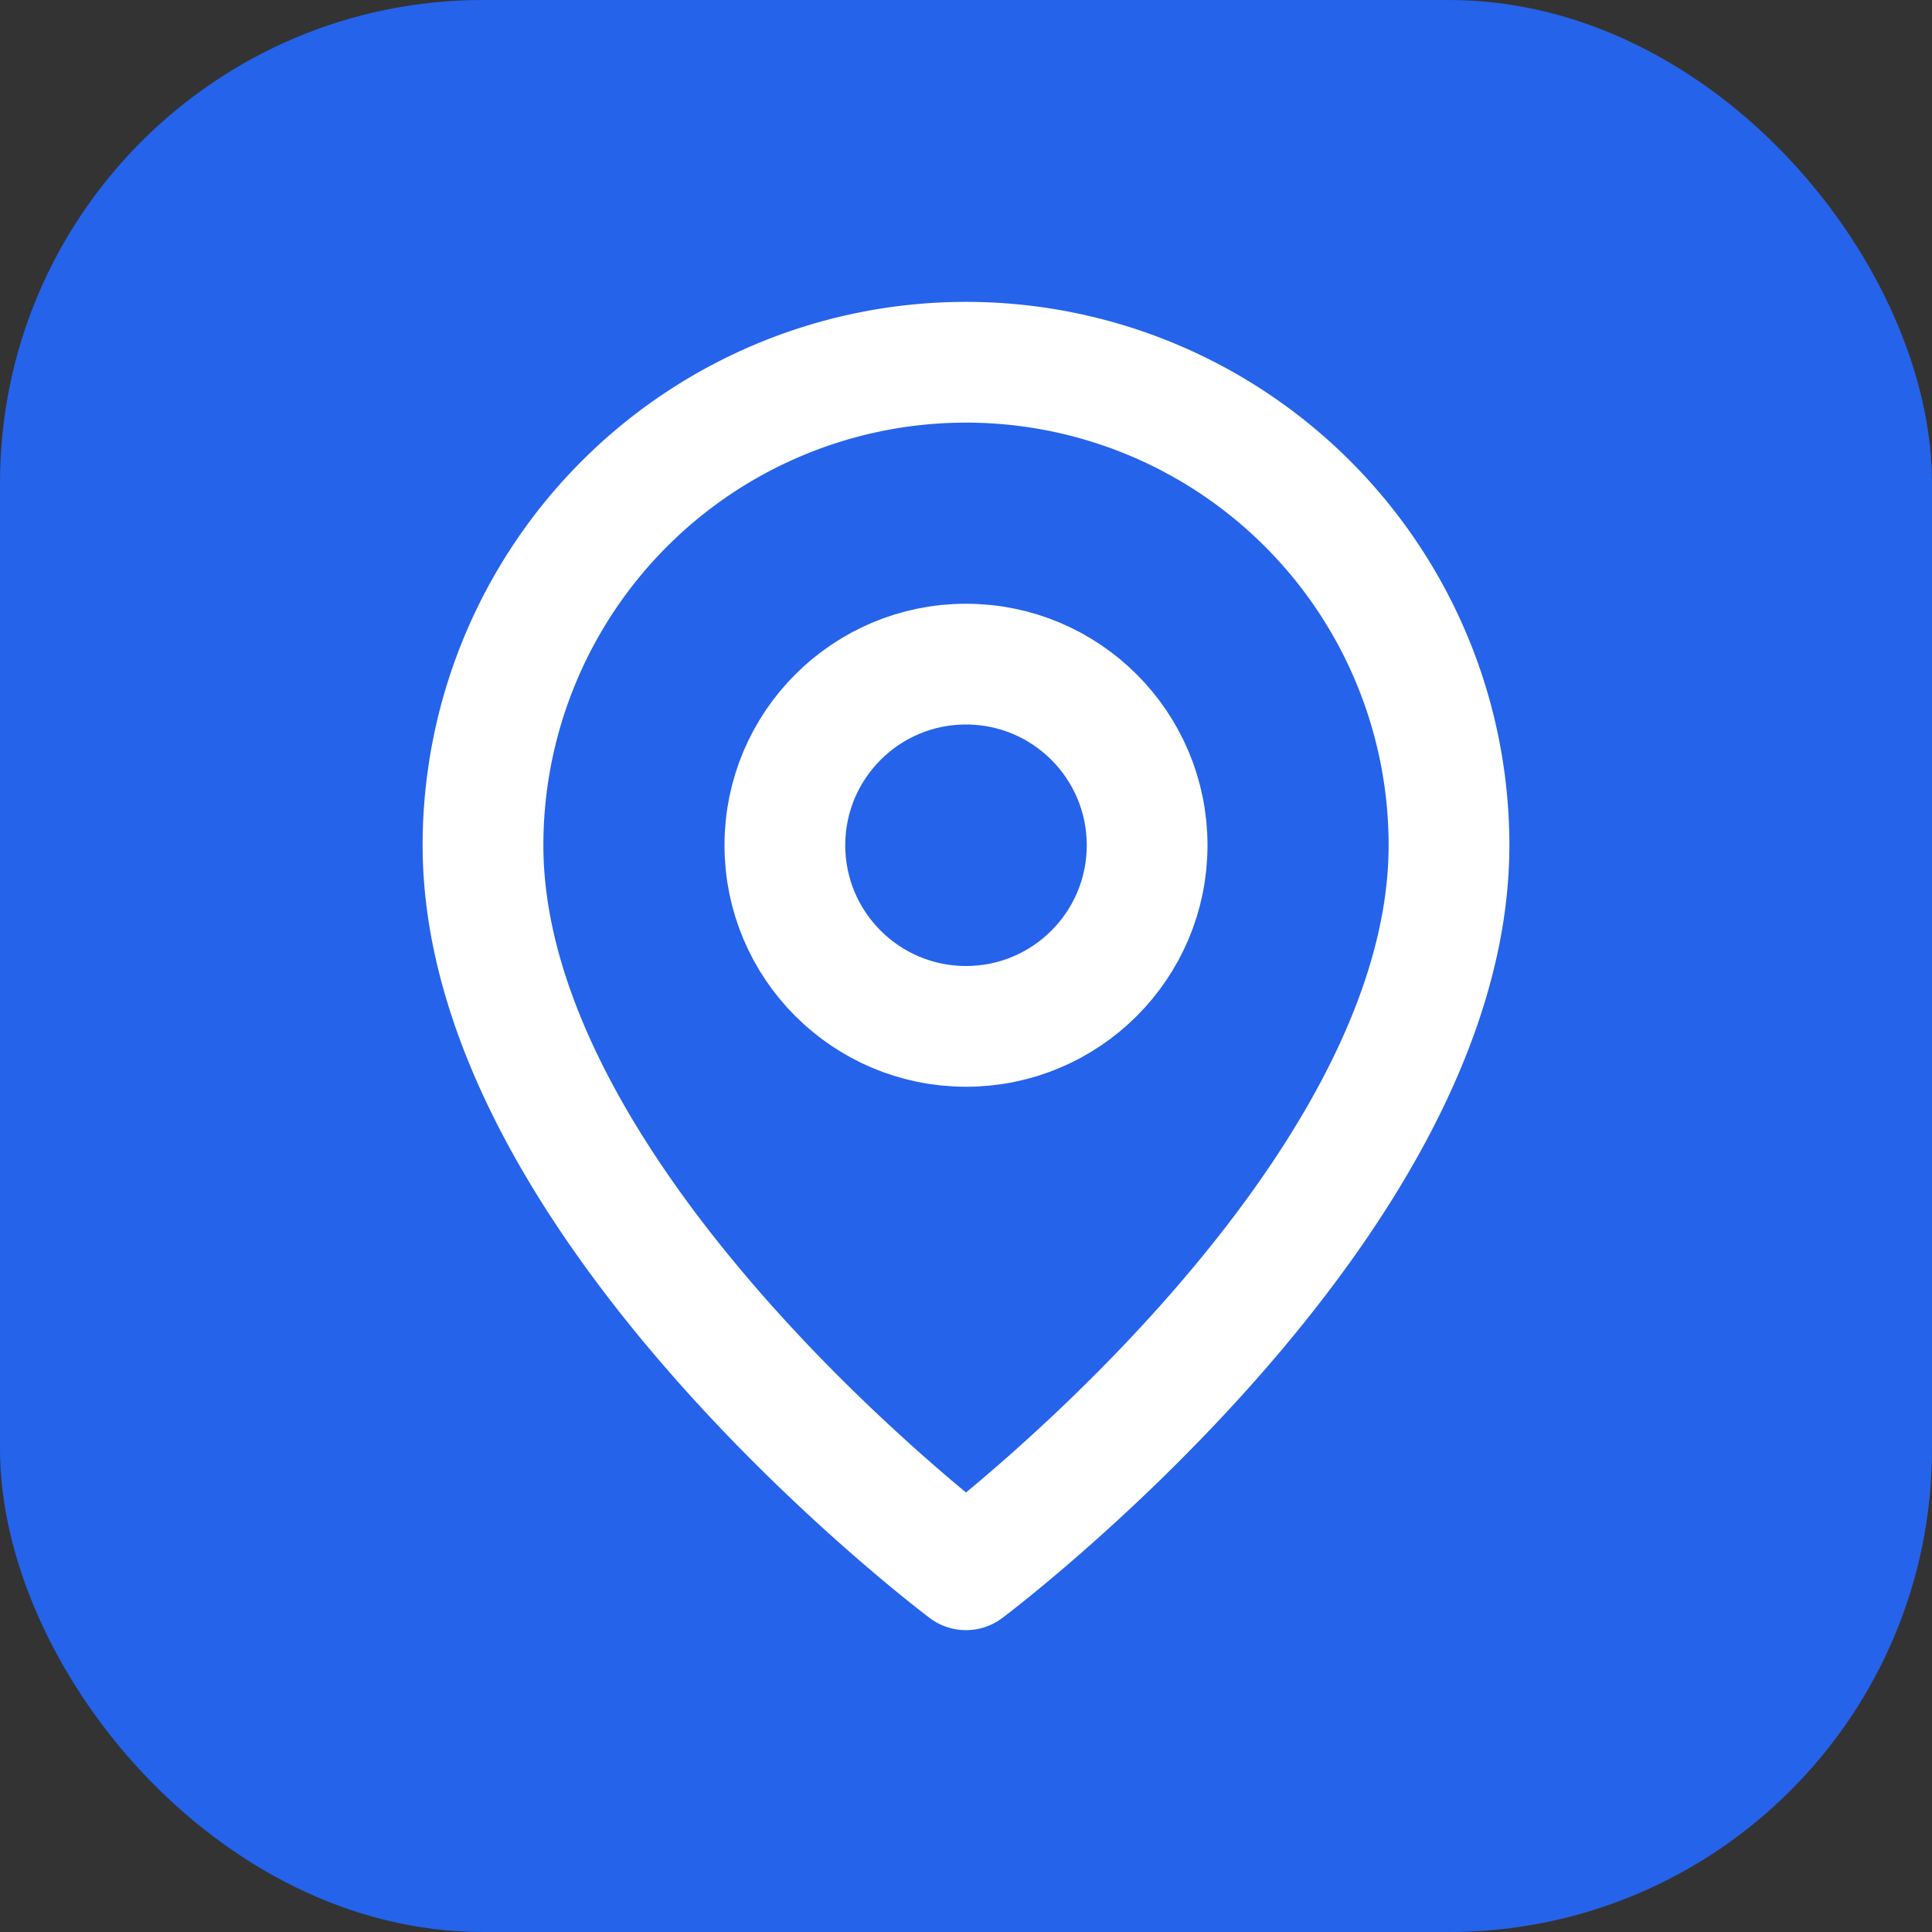 <svg width="32" height="32" viewBox="0 0 32 32" fill="none" xmlns="http://www.w3.org/2000/svg">
  <rect x="0" y="0" width="32" height="32" fill="#333333" stroke="none"/>
  <rect width="32" height="32" rx="8" fill="#2563EB"/>
  <g transform="translate(4, 4)">
    <path d="M20 10c0 6-8 12-8 12s-8-6-8-12a8 8 0 0 1 16 0Z" stroke="white" stroke-width="2" stroke-linecap="round" stroke-linejoin="round"/>
    <circle cx="12" cy="10" r="3" stroke="white" stroke-width="2" stroke-linecap="round" stroke-linejoin="round"/>
  </g>
</svg>

